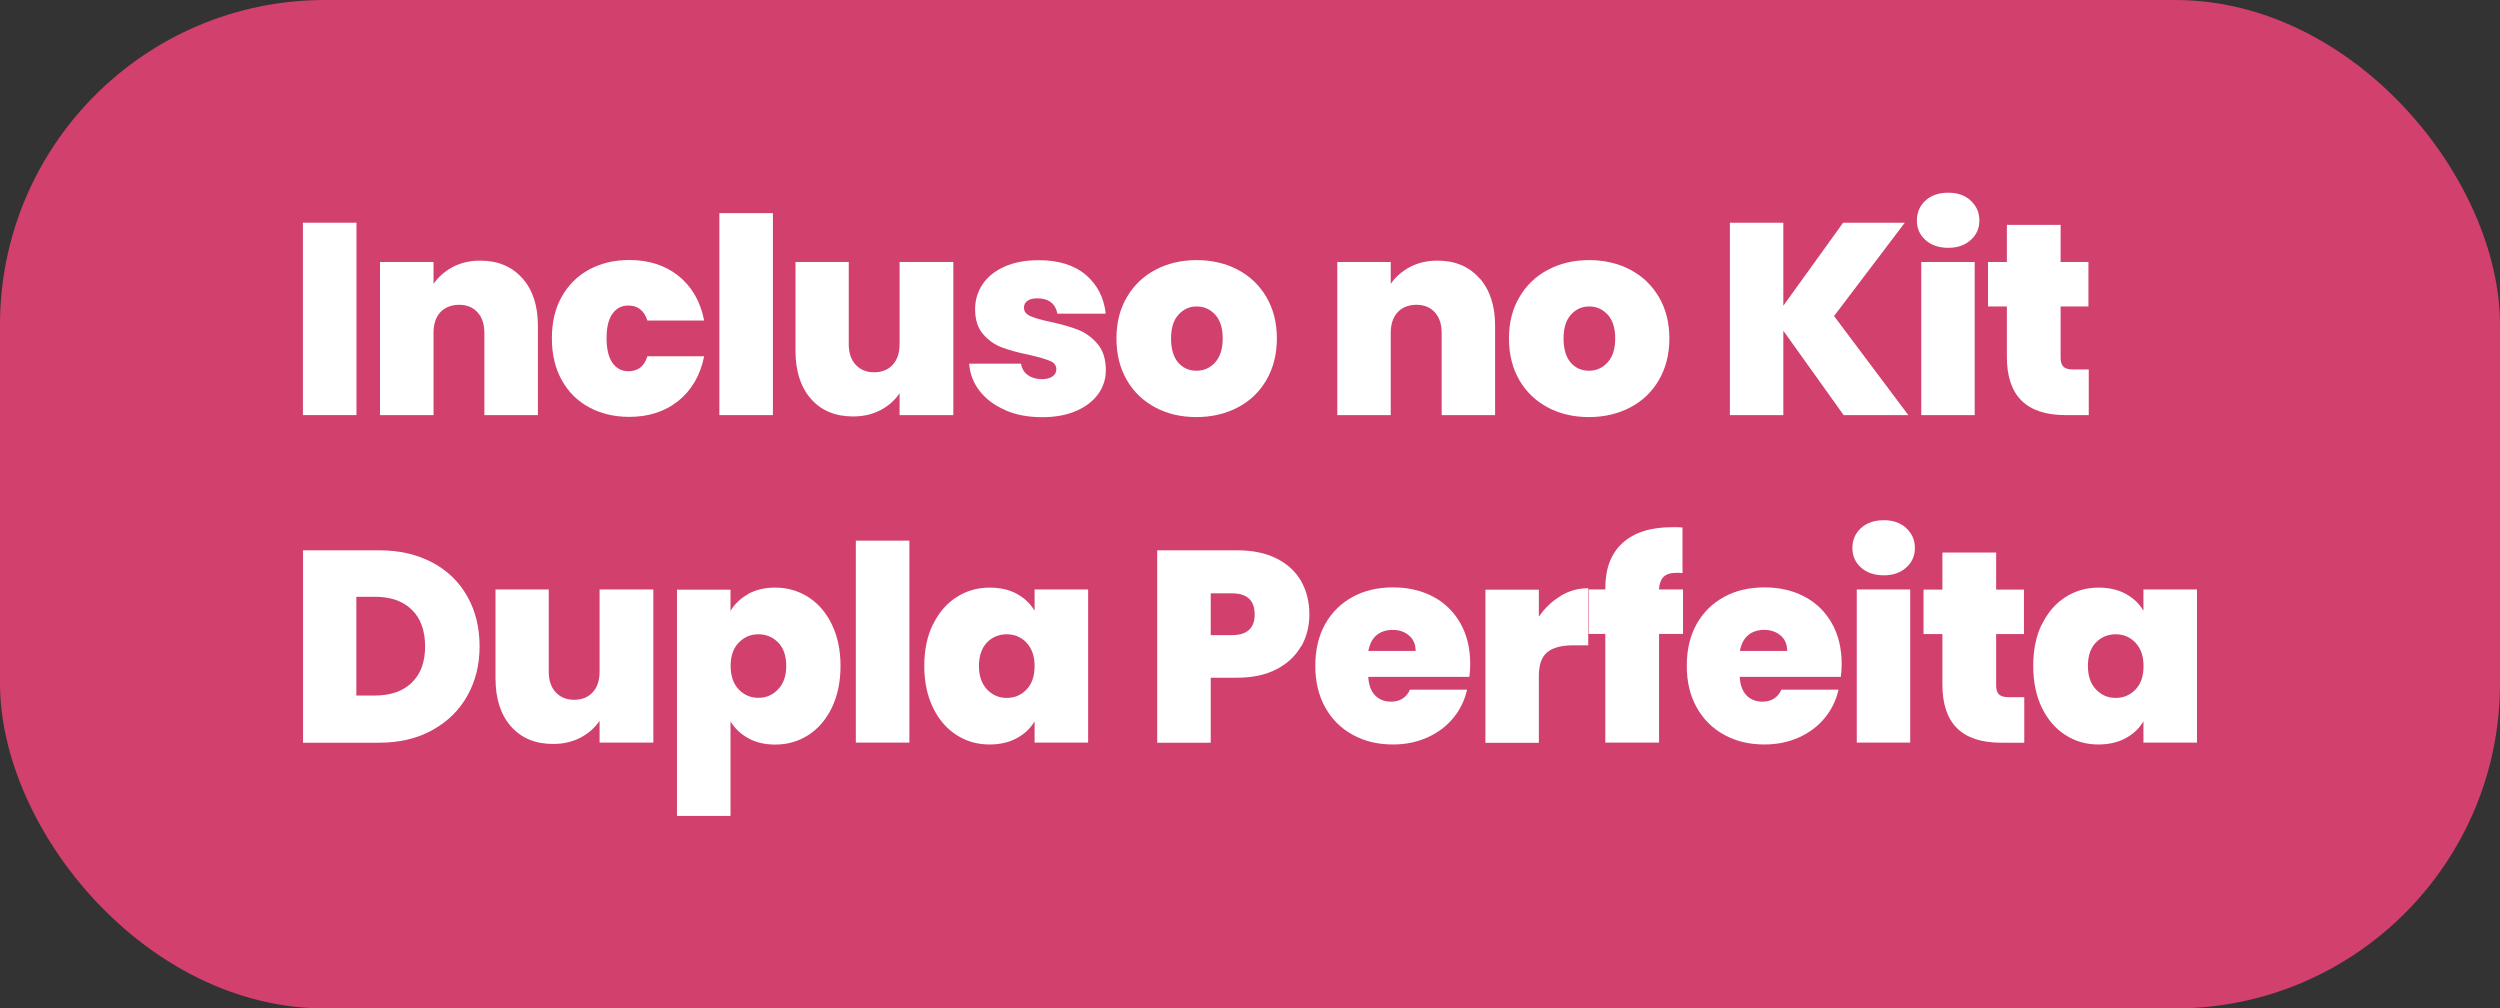 <svg viewBox="0 0 240 96.81" xmlns="http://www.w3.org/2000/svg" data-name="Layer 1" id="Layer_1">
  <rect x="0" y="0" width="240" height="96.81" fill="#333333" stroke="none"/>
  <defs>
    <style>
      .cls-1 {
        fill: #fff;
      }

      .cls-1, .cls-2 {
        stroke-width: 0px;
      }

      .cls-2 {
        fill: #d2406d;
      }
    </style>
  </defs>
  <rect ry="31.19" rx="31.19" height="96.81" width="240" class="cls-2"></rect>
  <g>
    <path d="M34.22,21.38v18.47h-5.14v-18.47h5.14Z" class="cls-1"></path>
    <path d="M50.15,26.71c1,1.13,1.49,2.65,1.49,4.57v8.57h-5.14v-7.89c0-.84-.22-1.5-.66-1.98s-1.02-.72-1.76-.72-1.37.24-1.81.72-.65,1.14-.65,1.98v7.89h-5.14v-14.7h5.14v2.1c.45-.66,1.07-1.2,1.83-1.61.77-.41,1.65-.62,2.65-.62,1.69,0,3.04.56,4.04,1.69Z" class="cls-1"></path>
    <path d="M53.92,28.5c.63-1.14,1.51-2.01,2.63-2.62,1.13-.61,2.41-.92,3.87-.92,1.87,0,3.44.51,4.72,1.53,1.27,1.02,2.1,2.45,2.46,4.28h-5.45c-.31-.96-.93-1.44-1.83-1.44-.65,0-1.16.27-1.53.8-.38.53-.56,1.31-.56,2.34s.19,1.82.56,2.36c.38.54.89.81,1.53.81.93,0,1.54-.48,1.83-1.44h5.45c-.37,1.82-1.19,3.24-2.46,4.27-1.28,1.03-2.85,1.55-4.72,1.55-1.45,0-2.74-.31-3.87-.92-1.13-.61-2-1.48-2.63-2.62-.63-1.14-.94-2.47-.94-4.01s.31-2.85.94-3.98Z" class="cls-1"></path>
    <path d="M74.2,20.46v19.39h-5.14v-19.39h5.14Z" class="cls-1"></path>
    <path d="M91.52,25.15v14.7h-5.16v-2.1c-.44.66-1.04,1.2-1.81,1.61-.77.41-1.65.62-2.65.62-1.71,0-3.06-.56-4.05-1.69-.99-1.13-1.48-2.66-1.48-4.6v-8.54h5.11v7.89c0,.84.22,1.5.67,1.98.45.48,1.04.72,1.77.72s1.34-.24,1.78-.72c.44-.48.66-1.14.66-1.98v-7.89h5.16Z" class="cls-1"></path>
    <path d="M96.51,39.37c-1.04-.45-1.86-1.06-2.46-1.83s-.94-1.65-1.01-2.63h4.98c.07.47.29.84.66,1.1.37.26.82.39,1.36.39.42,0,.75-.09,1-.26.24-.17.37-.4.37-.68,0-.37-.2-.64-.6-.81-.4-.17-1.07-.37-1.99-.58-1.05-.21-1.92-.45-2.62-.71-.7-.26-1.31-.69-1.82-1.28-.52-.59-.77-1.4-.77-2.41,0-.87.24-1.66.71-2.37.47-.71,1.17-1.27,2.08-1.69.92-.42,2.02-.63,3.31-.63,1.92,0,3.43.47,4.53,1.41,1.1.94,1.74,2.18,1.91,3.72h-4.64c-.09-.47-.29-.83-.62-1.09-.32-.25-.76-.38-1.3-.38-.42,0-.74.08-.96.24-.22.16-.33.38-.33.66,0,.35.2.62.6.8.4.18,1.05.37,1.94.56,1.07.23,1.95.48,2.66.76.71.28,1.33.73,1.86,1.35.53.62.8,1.46.8,2.53,0,.86-.25,1.62-.75,2.31-.5.68-1.21,1.22-2.12,1.61-.92.39-2,.59-3.24.59-1.33,0-2.51-.22-3.55-.67Z" class="cls-1"></path>
    <path d="M110.92,39.12c-1.16-.61-2.07-1.48-2.74-2.62-.66-1.14-1-2.47-1-4.01s.34-2.85,1.01-3.98c.67-1.14,1.59-2.01,2.75-2.62,1.16-.61,2.48-.92,3.94-.92s2.78.31,3.94.92c1.16.61,2.08,1.48,2.75,2.62.67,1.14,1.01,2.46,1.01,3.98s-.34,2.85-1.01,4-1.59,2.02-2.76,2.63c-1.17.61-2.49.92-3.96.92s-2.78-.31-3.94-.92ZM116.66,34.78c.48-.53.72-1.3.72-2.29s-.24-1.76-.72-2.28c-.48-.52-1.07-.79-1.77-.79s-1.28.26-1.76.79c-.47.52-.71,1.28-.71,2.28s.23,1.78.68,2.31c.45.52,1.04.79,1.76.79s1.31-.27,1.8-.8Z" class="cls-1"></path>
    <path d="M142.04,26.71c1,1.13,1.49,2.65,1.49,4.57v8.57h-5.13v-7.89c0-.84-.22-1.5-.66-1.98-.44-.48-1.02-.72-1.76-.72s-1.37.24-1.81.72-.66,1.14-.66,1.98v7.89h-5.13v-14.7h5.13v2.1c.45-.66,1.07-1.2,1.83-1.61.77-.41,1.65-.62,2.65-.62,1.69,0,3.04.56,4.03,1.69Z" class="cls-1"></path>
    <path d="M148.6,39.12c-1.16-.61-2.07-1.48-2.74-2.62-.66-1.14-1-2.47-1-4.01s.34-2.85,1.01-3.98c.67-1.14,1.59-2.01,2.75-2.62s2.48-.92,3.94-.92,2.78.31,3.94.92,2.08,1.48,2.75,2.62c.67,1.14,1.01,2.46,1.01,3.98s-.34,2.85-1.01,4-1.59,2.02-2.76,2.63c-1.17.61-2.49.92-3.96.92s-2.78-.31-3.94-.92ZM154.34,34.78c.48-.53.72-1.3.72-2.29s-.24-1.76-.72-2.28c-.48-.52-1.07-.79-1.77-.79s-1.28.26-1.76.79c-.47.52-.71,1.28-.71,2.28s.23,1.78.68,2.31c.45.52,1.04.79,1.76.79s1.31-.27,1.79-.8Z" class="cls-1"></path>
    <path d="M176.99,39.85l-5.79-8.1v8.1h-5.13v-18.47h5.13v7.97l5.74-7.97h5.92l-6.79,8.96,7.13,9.51h-6.21Z" class="cls-1"></path>
    <path d="M184.84,23.04c-.55-.5-.82-1.12-.82-1.87s.27-1.41.82-1.91c.55-.51,1.28-.76,2.19-.76s1.61.25,2.16.76c.55.51.83,1.14.83,1.91s-.28,1.38-.83,1.87c-.55.5-1.27.75-2.16.75s-1.64-.25-2.19-.75ZM189.57,25.15v14.7h-5.13v-14.7h5.13Z" class="cls-1"></path>
    <path d="M200.52,35.47v4.38h-2.23c-3.76,0-5.63-1.86-5.63-5.58v-4.85h-1.81v-4.27h1.81v-3.56h5.16v3.56h2.67v4.27h-2.67v4.93c0,.4.09.69.28.86.18.18.49.26.93.26h1.49Z" class="cls-1"></path>
    <path d="M41.49,53.99c1.46.78,2.58,1.86,3.37,3.26.79,1.4,1.18,3,1.18,4.8s-.4,3.37-1.19,4.77c-.79,1.4-1.92,2.49-3.38,3.29-1.46.8-3.15,1.19-5.07,1.19h-7.31v-18.47h7.31c1.94,0,3.64.39,5.1,1.17ZM39.53,65.53c.86-.82,1.28-1.98,1.28-3.48s-.43-2.7-1.28-3.52c-.86-.83-2.03-1.24-3.54-1.24h-1.78v9.48h1.78c1.5,0,2.68-.41,3.54-1.23Z" class="cls-1"></path>
    <path d="M62.72,56.59v14.7h-5.16v-2.1c-.44.66-1.04,1.2-1.81,1.61-.77.41-1.65.62-2.65.62-1.71,0-3.06-.56-4.05-1.69-.99-1.13-1.48-2.66-1.48-4.6v-8.54h5.11v7.89c0,.84.22,1.5.67,1.98.45.48,1.04.72,1.77.72s1.34-.24,1.78-.72c.44-.48.66-1.14.66-1.98v-7.89h5.16Z" class="cls-1"></path>
    <path d="M71.84,57.01c.73-.4,1.6-.6,2.59-.6,1.17,0,2.23.31,3.18.92.95.61,1.7,1.48,2.25,2.62.55,1.14.83,2.46.83,3.98s-.28,2.85-.83,4c-.55,1.14-1.3,2.02-2.25,2.63-.95.61-2.01.92-3.18.92-1,0-1.86-.2-2.58-.6-.73-.4-1.3-.94-1.72-1.62v9.07h-5.14v-21.72h5.14v2.04c.4-.68.97-1.22,1.7-1.62ZM74.71,61.69c-.52-.53-1.15-.8-1.9-.8s-1.38.27-1.9.81c-.52.54-.77,1.28-.77,2.23s.26,1.71.77,2.25c.52.54,1.15.81,1.9.81s1.38-.27,1.9-.83c.52-.55.77-1.3.77-2.24s-.26-1.71-.77-2.24Z" class="cls-1"></path>
    <path d="M87.3,51.9v19.39h-5.14v-19.39h5.14Z" class="cls-1"></path>
    <path d="M89.57,59.95c.55-1.14,1.3-2.01,2.25-2.62.95-.61,2.01-.92,3.18-.92,1.01,0,1.89.2,2.62.6.73.4,1.3.94,1.7,1.62v-2.04h5.14v14.7h-5.14v-2.04c-.4.68-.97,1.22-1.72,1.62-.74.4-1.61.6-2.61.6-1.17,0-2.23-.3-3.18-.92-.95-.61-1.7-1.49-2.25-2.63-.55-1.14-.83-2.48-.83-4s.28-2.85.83-3.98ZM98.55,61.7c-.52-.54-1.15-.81-1.9-.81s-1.41.27-1.91.8-.76,1.28-.76,2.24.25,1.69.76,2.24c.51.55,1.14.83,1.91.83s1.38-.27,1.9-.81c.52-.54.77-1.29.77-2.25s-.26-1.69-.77-2.23Z" class="cls-1"></path>
    <path d="M124.91,62.03c-.52.92-1.29,1.65-2.33,2.2s-2.31.83-3.81.83h-2.54v6.24h-5.14v-18.47h7.68c1.48,0,2.75.26,3.79.79,1.04.52,1.82,1.25,2.35,2.17.52.93.79,1.99.79,3.2,0,1.12-.26,2.14-.77,3.05ZM120.45,58.98c0-1.34-.73-2.02-2.18-2.02h-2.04v4.01h2.04c1.45,0,2.18-.66,2.18-1.99Z" class="cls-1"></path>
    <path d="M141.07,64.98h-9.72c.05.8.28,1.4.67,1.79s.89.59,1.51.59c.86,0,1.47-.38,1.83-1.15h5.48c-.23,1.01-.67,1.92-1.32,2.71-.66.8-1.48,1.42-2.48,1.87-1,.45-2.1.68-3.3.68-1.45,0-2.74-.3-3.86-.92-1.13-.61-2.01-1.48-2.65-2.62-.64-1.14-.96-2.47-.96-4.01s.31-2.87.94-4c.63-1.13,1.51-1.99,2.63-2.61s2.42-.92,3.89-.92,2.73.3,3.85.89c1.12.59,1.99,1.45,2.62,2.56.63,1.11.94,2.41.94,3.92,0,.4-.03.8-.08,1.21ZM135.9,62.49c0-.63-.21-1.12-.63-1.48-.42-.36-.94-.54-1.57-.54s-1.14.17-1.55.51-.66.84-.79,1.51h4.53Z" class="cls-1"></path>
    <path d="M149.82,57.2c.82-.49,1.7-.73,2.65-.73v5.48h-1.44c-1.12,0-1.95.22-2.49.66-.54.44-.81,1.2-.81,2.28v6.42h-5.13v-14.7h5.13v2.59c.58-.84,1.28-1.5,2.1-1.99Z" class="cls-1"></path>
    <path d="M161.58,60.86h-2.31v10.43h-5.16v-10.43h-1.6v-4.27h1.6v-.13c0-1.89.55-3.33,1.66-4.34s2.7-1.51,4.78-1.51c.42,0,.74,0,.97.03v4.38c-.14-.02-.33-.03-.58-.03-.56,0-.97.13-1.23.38-.26.25-.41.66-.45,1.22h2.31v4.27Z" class="cls-1"></path>
    <path d="M176.73,64.98h-9.72c.05.8.28,1.4.67,1.79s.89.59,1.51.59c.86,0,1.47-.38,1.83-1.15h5.48c-.23,1.01-.67,1.92-1.32,2.71-.66.8-1.48,1.42-2.48,1.87-1,.45-2.1.68-3.3.68-1.45,0-2.74-.3-3.86-.92-1.13-.61-2.01-1.48-2.65-2.62-.64-1.14-.96-2.47-.96-4.01s.31-2.87.94-4c.63-1.13,1.51-1.99,2.63-2.61s2.42-.92,3.89-.92,2.73.3,3.85.89c1.12.59,1.99,1.45,2.62,2.56.63,1.11.94,2.41.94,3.92,0,.4-.03.8-.08,1.21ZM171.57,62.49c0-.63-.21-1.12-.63-1.48-.42-.36-.94-.54-1.57-.54s-1.14.17-1.55.51-.66.84-.79,1.51h4.53Z" class="cls-1"></path>
    <path d="M178.65,54.48c-.55-.5-.82-1.12-.82-1.87s.27-1.41.82-1.91,1.28-.76,2.19-.76,1.61.25,2.16.76.83,1.14.83,1.91-.28,1.38-.83,1.87c-.55.5-1.27.75-2.16.75s-1.64-.25-2.19-.75ZM183.38,56.59v14.7h-5.13v-14.7h5.13Z" class="cls-1"></path>
    <path d="M194.33,66.92v4.38h-2.23c-3.76,0-5.63-1.86-5.63-5.58v-4.85h-1.81v-4.27h1.81v-3.56h5.16v3.56h2.67v4.27h-2.67v4.93c0,.4.09.69.28.87.18.17.49.26.93.26h1.49Z" class="cls-1"></path>
    <path d="M196.02,59.95c.55-1.14,1.3-2.01,2.25-2.62.95-.61,2.01-.92,3.18-.92,1.01,0,1.89.2,2.62.6s1.3.94,1.7,1.62v-2.04h5.14v14.7h-5.14v-2.04c-.4.68-.97,1.22-1.72,1.62-.74.4-1.61.6-2.61.6-1.17,0-2.23-.3-3.18-.92-.95-.61-1.7-1.49-2.25-2.63s-.82-2.48-.82-4,.27-2.85.82-3.98ZM205.01,61.7c-.52-.54-1.15-.81-1.9-.81s-1.41.27-1.91.8c-.51.53-.76,1.28-.76,2.24s.25,1.69.76,2.24c.51.55,1.14.83,1.91.83s1.38-.27,1.9-.81.77-1.29.77-2.25-.26-1.69-.77-2.23Z" class="cls-1"></path>
  </g>
</svg>
